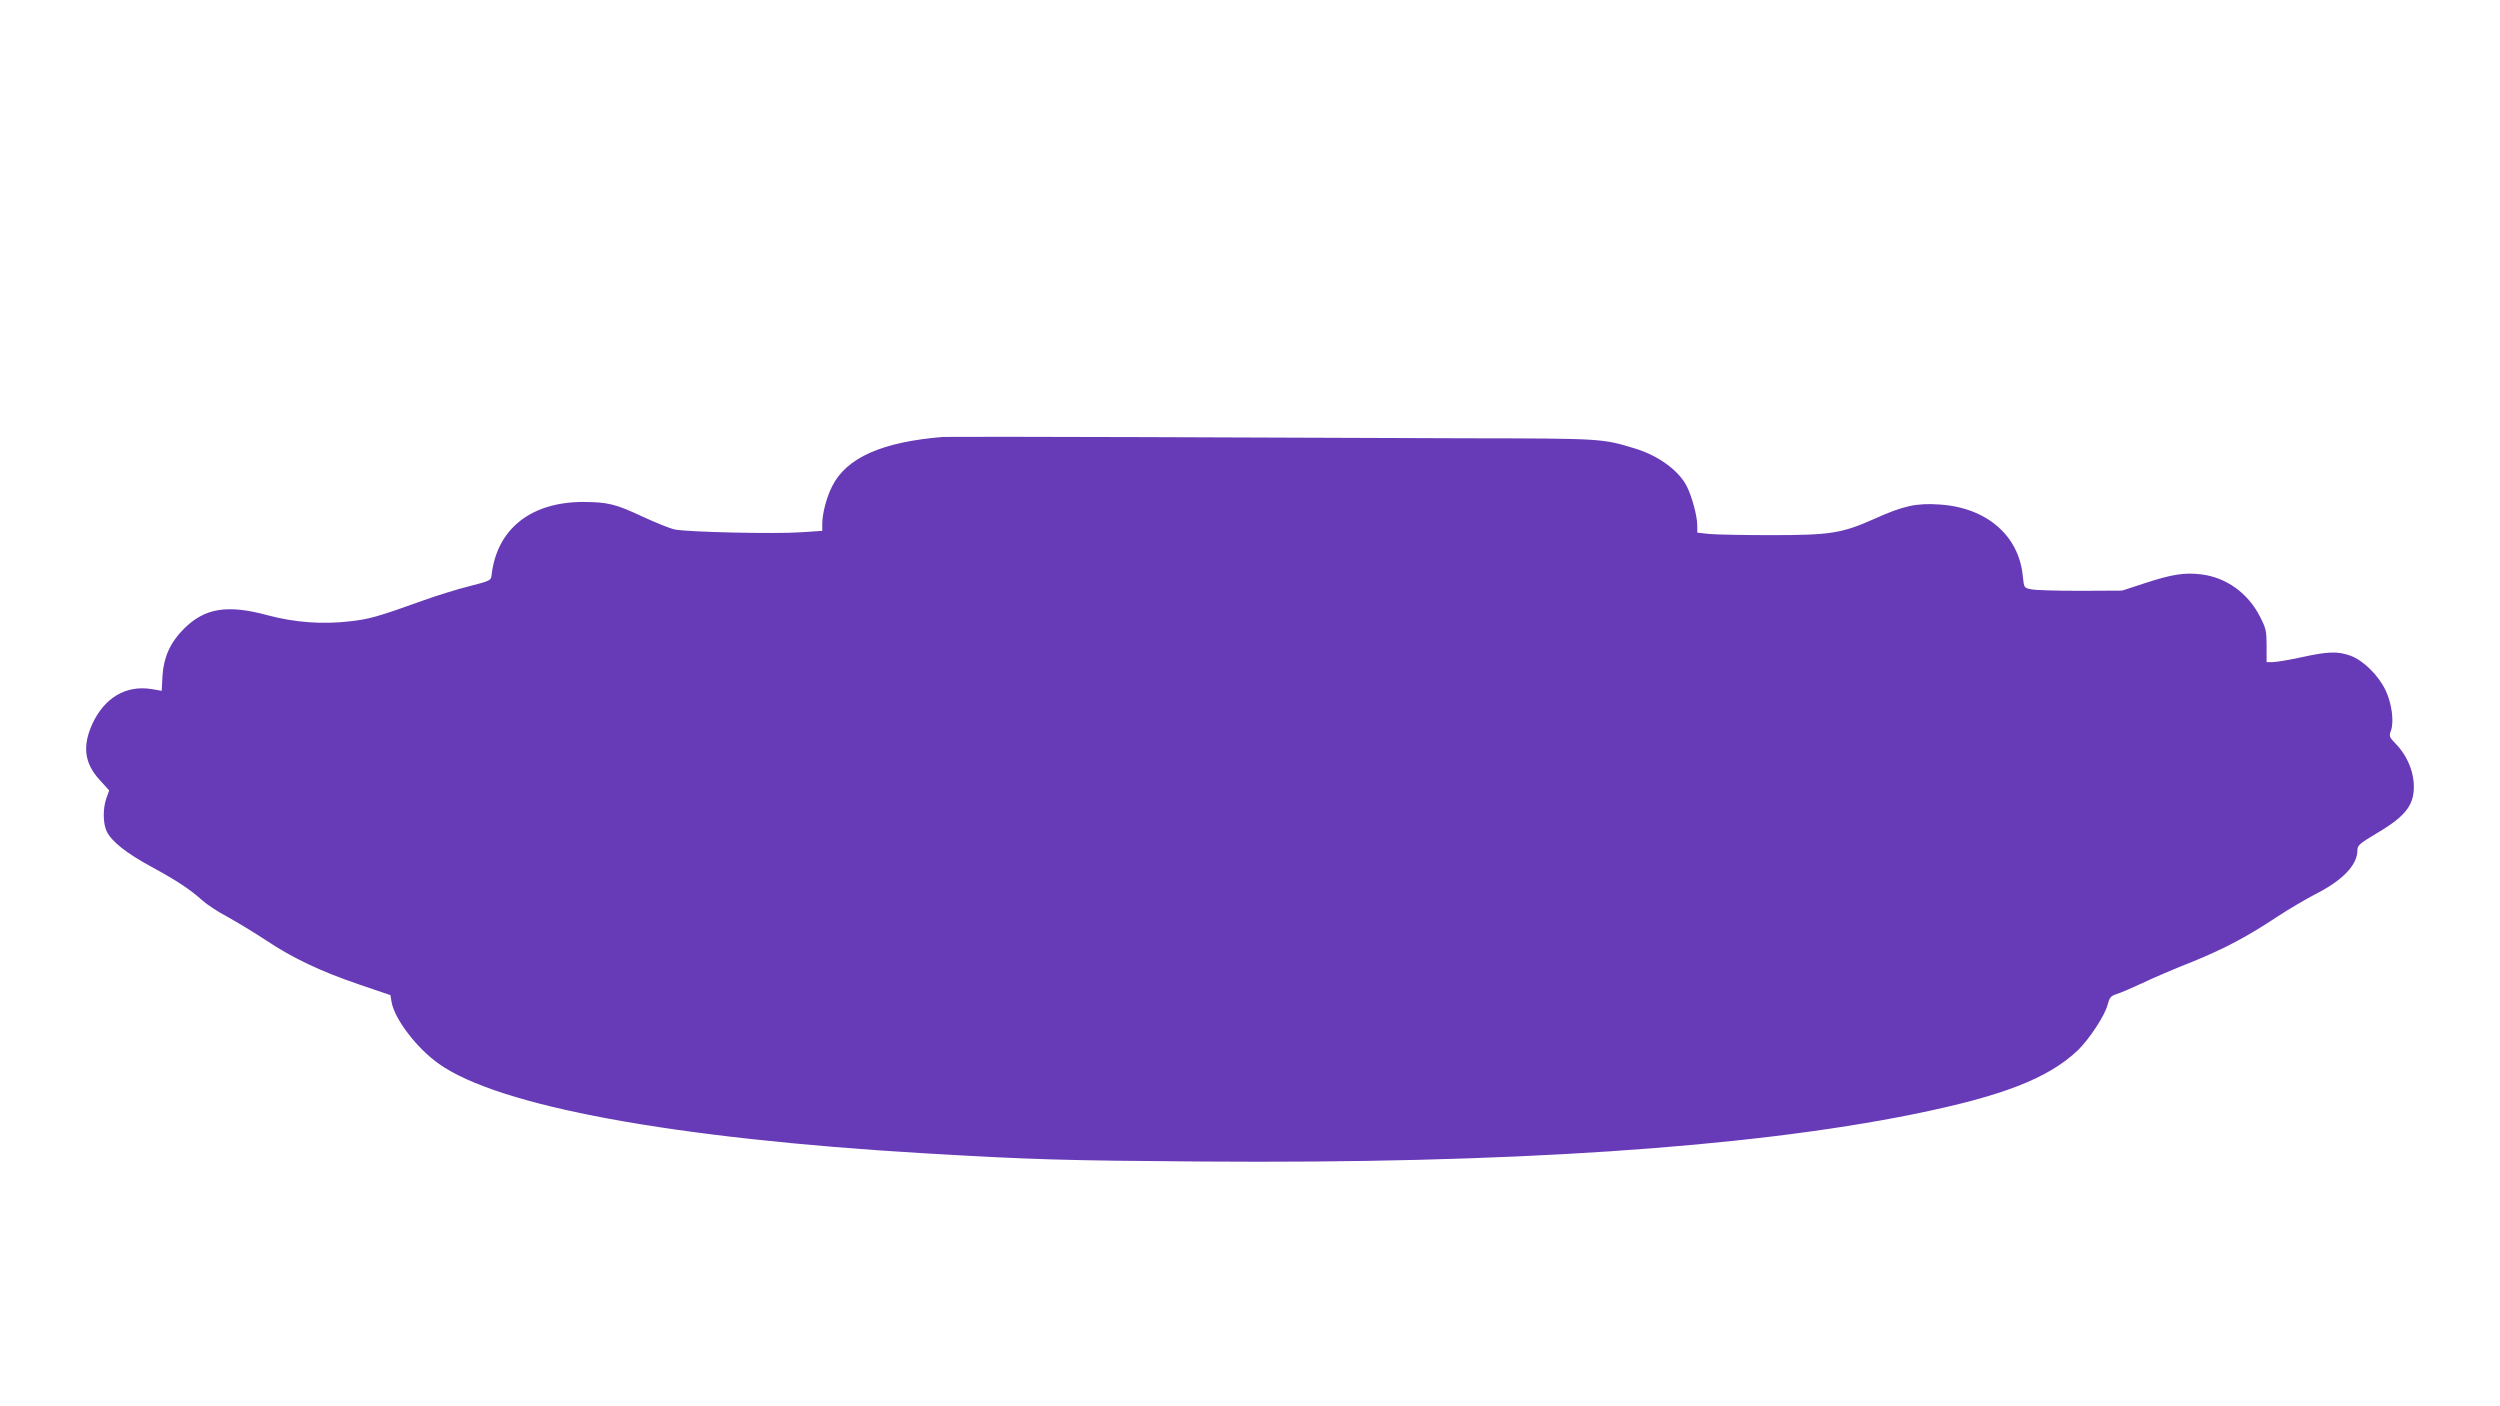 <?xml version="1.0" standalone="no"?>
<!DOCTYPE svg PUBLIC "-//W3C//DTD SVG 20010904//EN"
 "http://www.w3.org/TR/2001/REC-SVG-20010904/DTD/svg10.dtd">
<svg version="1.0" xmlns="http://www.w3.org/2000/svg"
 width="1280pt" height="720pt" viewBox="0 0 1280 720"
 preserveAspectRatio="xMidYMid meet">
<g transform="translate(0,720) scale(0.1,-0.1)"
fill="#673ab7" stroke="none">
<path d="M4830 4963 c-312 -25 -496 -106 -569 -252 -30 -59 -51 -140 -51 -196
l0 -33 -105 -7 c-137 -10 -586 1 -650 14 -27 6 -101 36 -165 66 -140 65 -177
74 -303 75 -269 0 -443 -138 -470 -374 -3 -28 -7 -30 -113 -57 -60 -15 -167
-48 -239 -74 -231 -83 -274 -95 -372 -106 -141 -17 -285 -6 -423 31 -207 56
-322 37 -429 -70 -69 -69 -103 -145 -109 -239 l-4 -78 -52 9 c-131 21 -241
-44 -303 -178 -52 -114 -41 -202 37 -287 l49 -54 -14 -39 c-19 -53 -18 -129 1
-170 25 -52 100 -112 231 -183 127 -69 194 -113 259 -171 22 -20 80 -59 130
-85 49 -27 136 -80 194 -118 139 -93 281 -160 477 -227 l162 -55 6 -36 c15
-86 128 -235 241 -315 305 -218 1202 -383 2489 -459 544 -32 710 -37 1416 -42
1560 -12 2794 70 3644 242 458 93 691 183 844 328 57 55 139 179 152 233 10
37 16 45 48 55 20 6 79 32 131 56 52 25 166 74 253 108 169 69 284 130 442
235 55 36 140 86 188 111 141 71 217 150 217 226 0 25 11 34 101 88 153 90
195 150 187 260 -6 71 -40 144 -92 197 -33 34 -35 39 -24 68 16 47 4 139 -28
206 -36 76 -114 153 -180 177 -66 23 -113 22 -250 -8 -64 -14 -130 -25 -147
-25 l-32 0 0 83 c0 75 -3 90 -34 150 -61 120 -172 200 -299 216 -86 11 -151 1
-294 -46 l-113 -37 -215 -1 c-118 0 -231 3 -251 8 -36 7 -36 8 -42 65 -19 210
-186 354 -428 369 -117 8 -185 -7 -331 -73 -169 -75 -224 -84 -533 -84 -138 0
-280 3 -314 6 l-61 7 0 36 c0 48 -26 145 -53 200 -41 82 -147 159 -267 195
-169 51 -162 51 -870 52 -366 1 -1108 4 -1650 6 -542 2 -1001 2 -1020 1z"/>
</g>
</svg>
